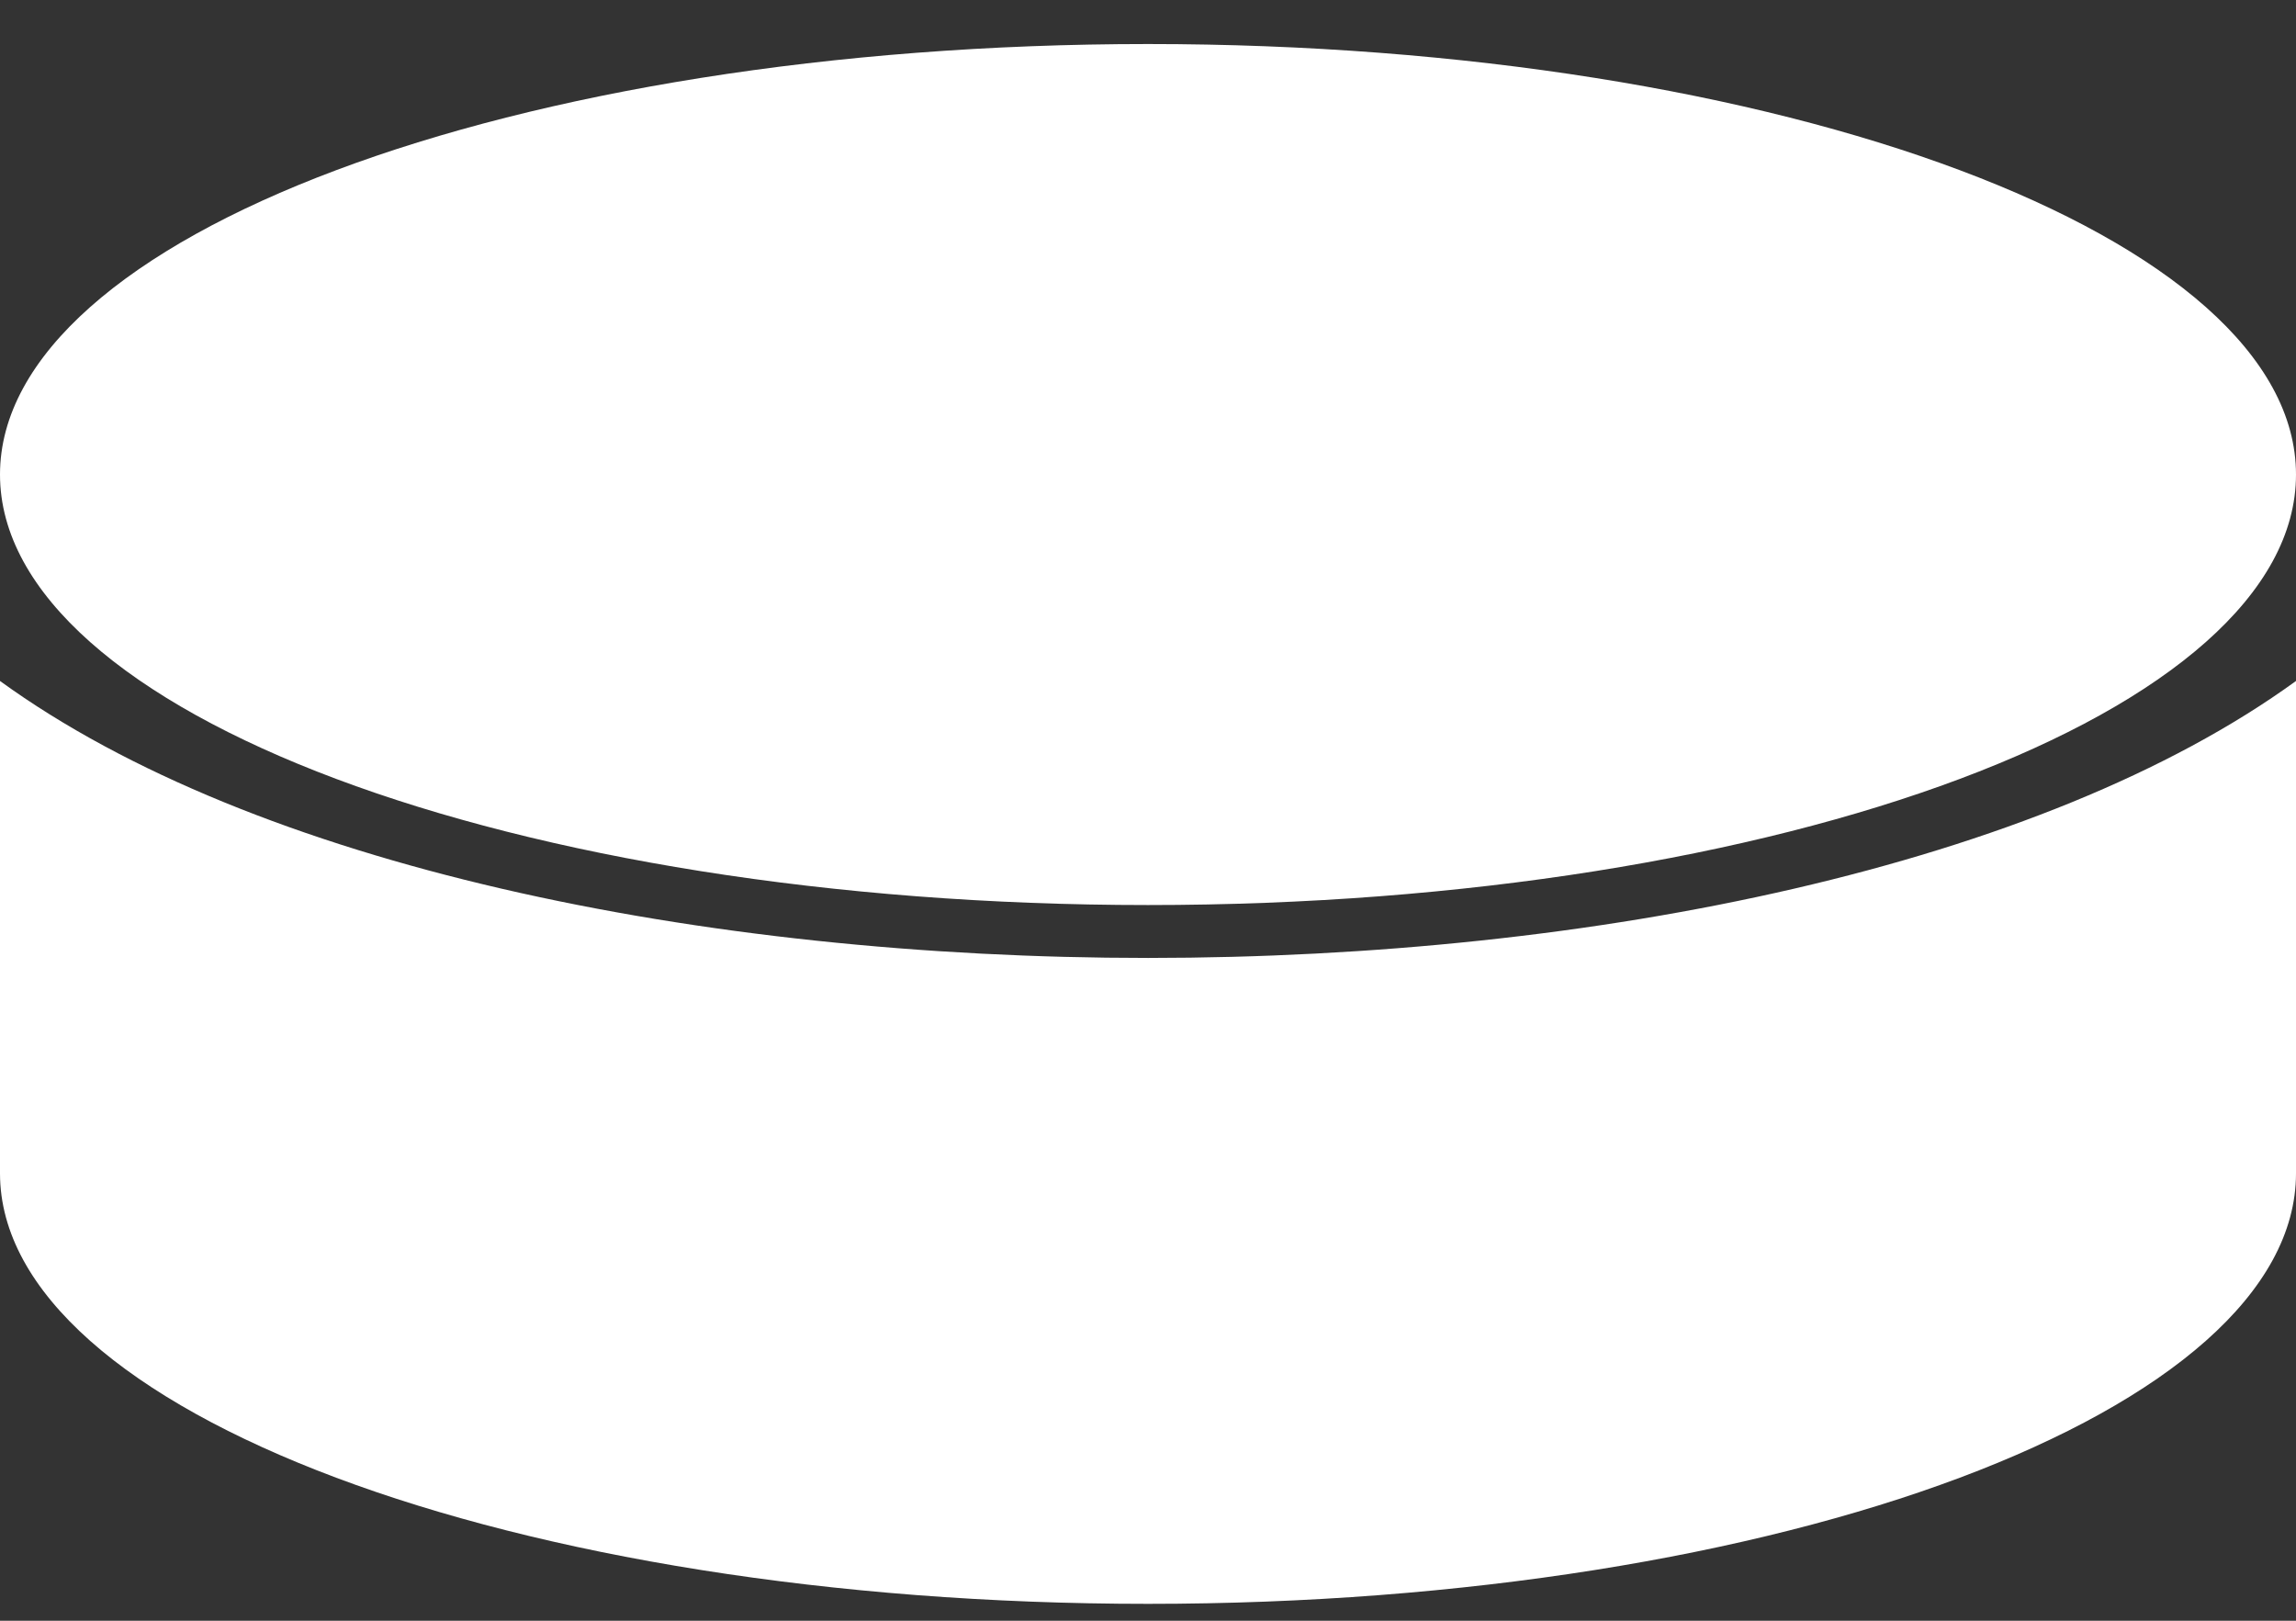 <svg width="34" height="24" viewBox="0 0 34 24" fill="none" xmlns="http://www.w3.org/2000/svg">
<rect x="0" y="0" width="34" height="24" fill="#333333" stroke="none"/>
<path d="M0 7.027C0 3.508 7.61 0.652 17 0.652C26.39 0.652 34 3.508 34 7.027C34 10.547 26.39 13.402 17 13.402C7.61 13.402 0 10.547 0 7.027ZM7.93001e-07 10.084V17.375C7.93001e-07 20.895 7.61 23.75 17 23.75C26.39 23.75 34 20.895 34 17.375V10.084C26.47 15.549 7.537 15.556 7.93001e-07 10.084Z" fill="white"/>
</svg>
